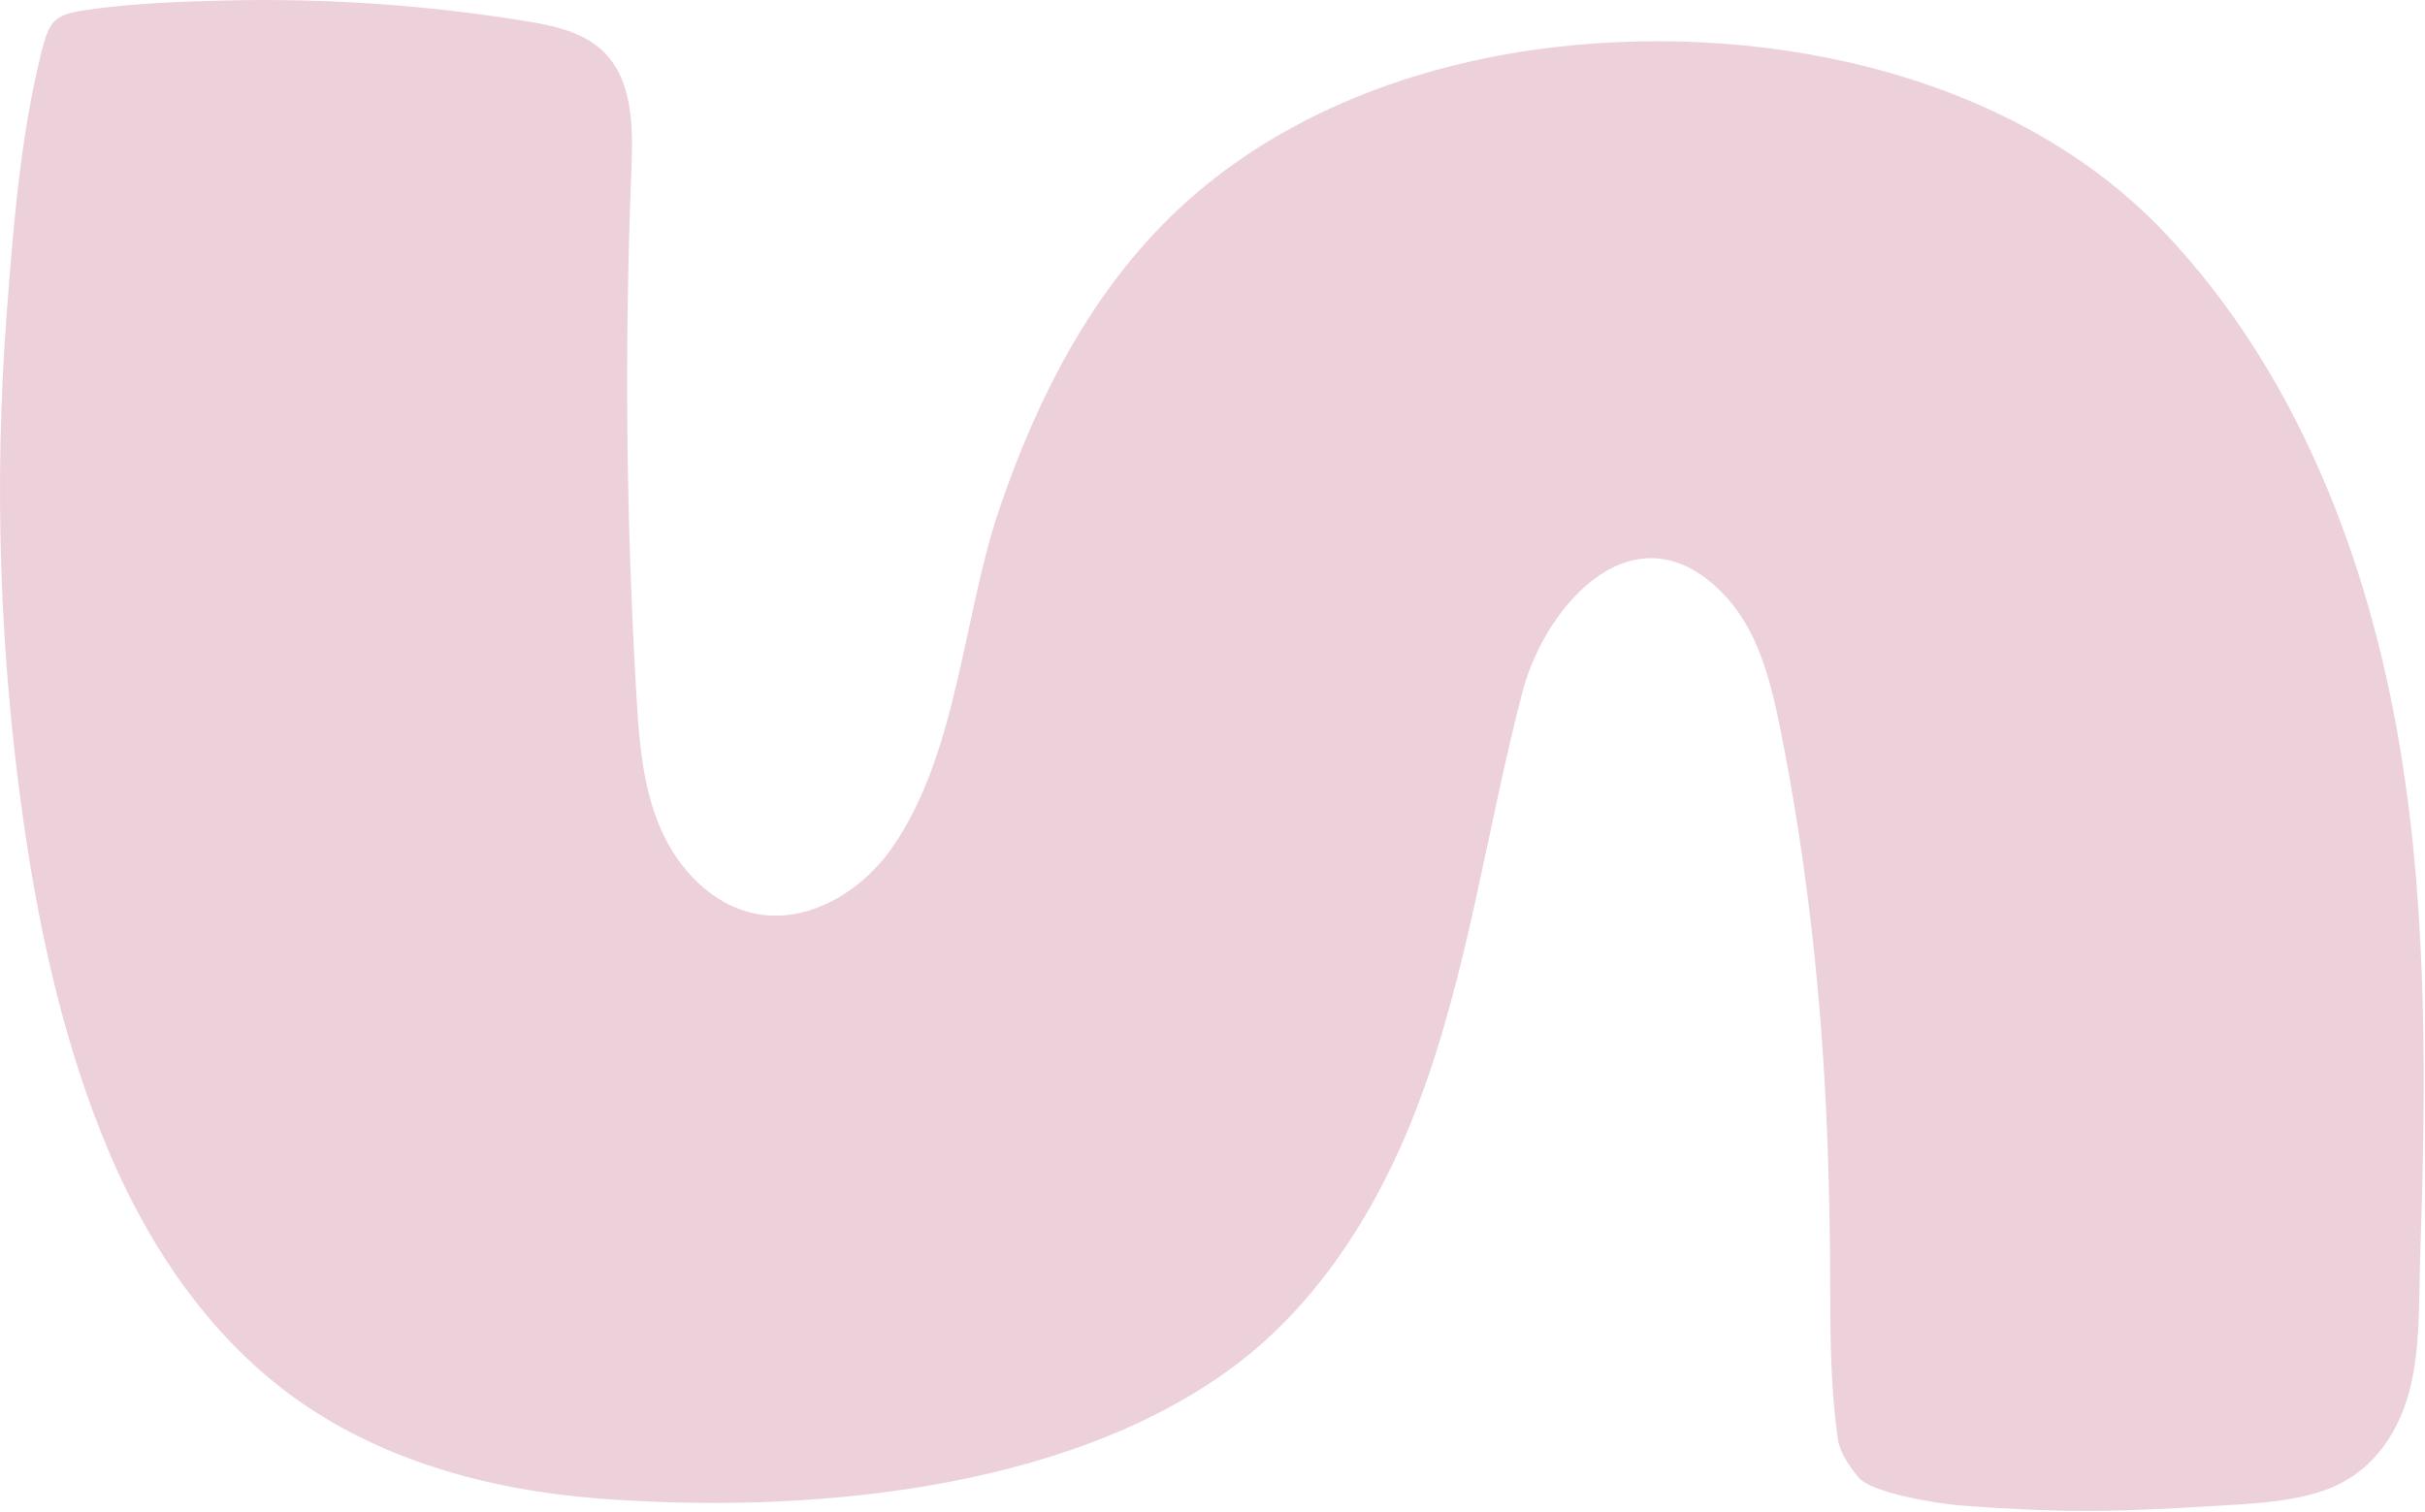 <svg width="1365" height="851" viewBox="0 0 1365 851" fill="none" xmlns="http://www.w3.org/2000/svg">
<g clip-path="url(#clip0_4495_58)">
<path d="M295.86 11.869C311.45 14.409 327.93 17.819 339.35 28.739C356.39 45.039 356.37 71.769 355.42 95.329C351.47 194.059 352.41 292.989 358.24 391.629C359.73 416.829 361.66 442.549 371.54 465.769C381.41 488.999 400.77 509.669 425.56 514.449C454.94 520.109 484.79 501.999 501.97 477.499C539.1 424.519 541.99 346.869 562.55 286.449C583.69 224.329 614.28 164.069 662.51 118.529C716.57 67.479 789.01 38.699 862.62 28.169C985.07 10.649 1130.27 38.329 1217.81 130.309C1292.7 208.979 1333.54 315.109 1351.15 422.289C1366.73 517.079 1365.43 613.509 1362.26 709.199C1361.45 733.639 1362.48 759.239 1356.2 783.139C1349.39 809.039 1333.48 830.539 1307.64 839.259C1291.25 844.789 1273.78 846.159 1256.52 847.219C1193.39 851.099 1166.38 852.229 1103.42 847.519C1091.75 846.649 1053.52 840.719 1046.08 831.679C1041.04 825.559 1035.53 817.719 1034.43 809.859C1030.59 782.429 1030.25 754.729 1030.21 727.219C1030.16 698.439 1029.69 669.739 1028.59 640.979C1025.61 563.519 1017.36 486.189 1002.07 410.169C996.67 383.349 989.71 355.359 971.01 335.399C921.32 282.369 869.98 339.809 856.99 389.469C836.68 467.109 826.43 547.649 797.89 622.659C776.53 678.809 743.04 733.139 694.25 769.429C598.87 840.369 450.5 852.519 336.02 843.539C274.99 838.749 213.56 821.949 164.17 785.779C117.24 751.419 83.58 701.299 61 647.699C36.84 590.349 22.78 527.839 13.8 466.409C-0.27 370.169 -3.57 272.359 3.85 175.369C7.51 127.469 11.51 77.139 23.05 30.389C28.04 10.169 30.79 7.999 52.23 5.099C76.74 1.789 101.86 0.869 126.56 0.269C183.19 -1.101 239.95 2.759 295.86 11.869Z" fill="#EDD1DA"/>
</g>
<defs>
<clipPath id="clip0_4495_58">
<rect width="1364.26" height="850.62" fill="white"/>
</clipPath>
</defs>
</svg>
